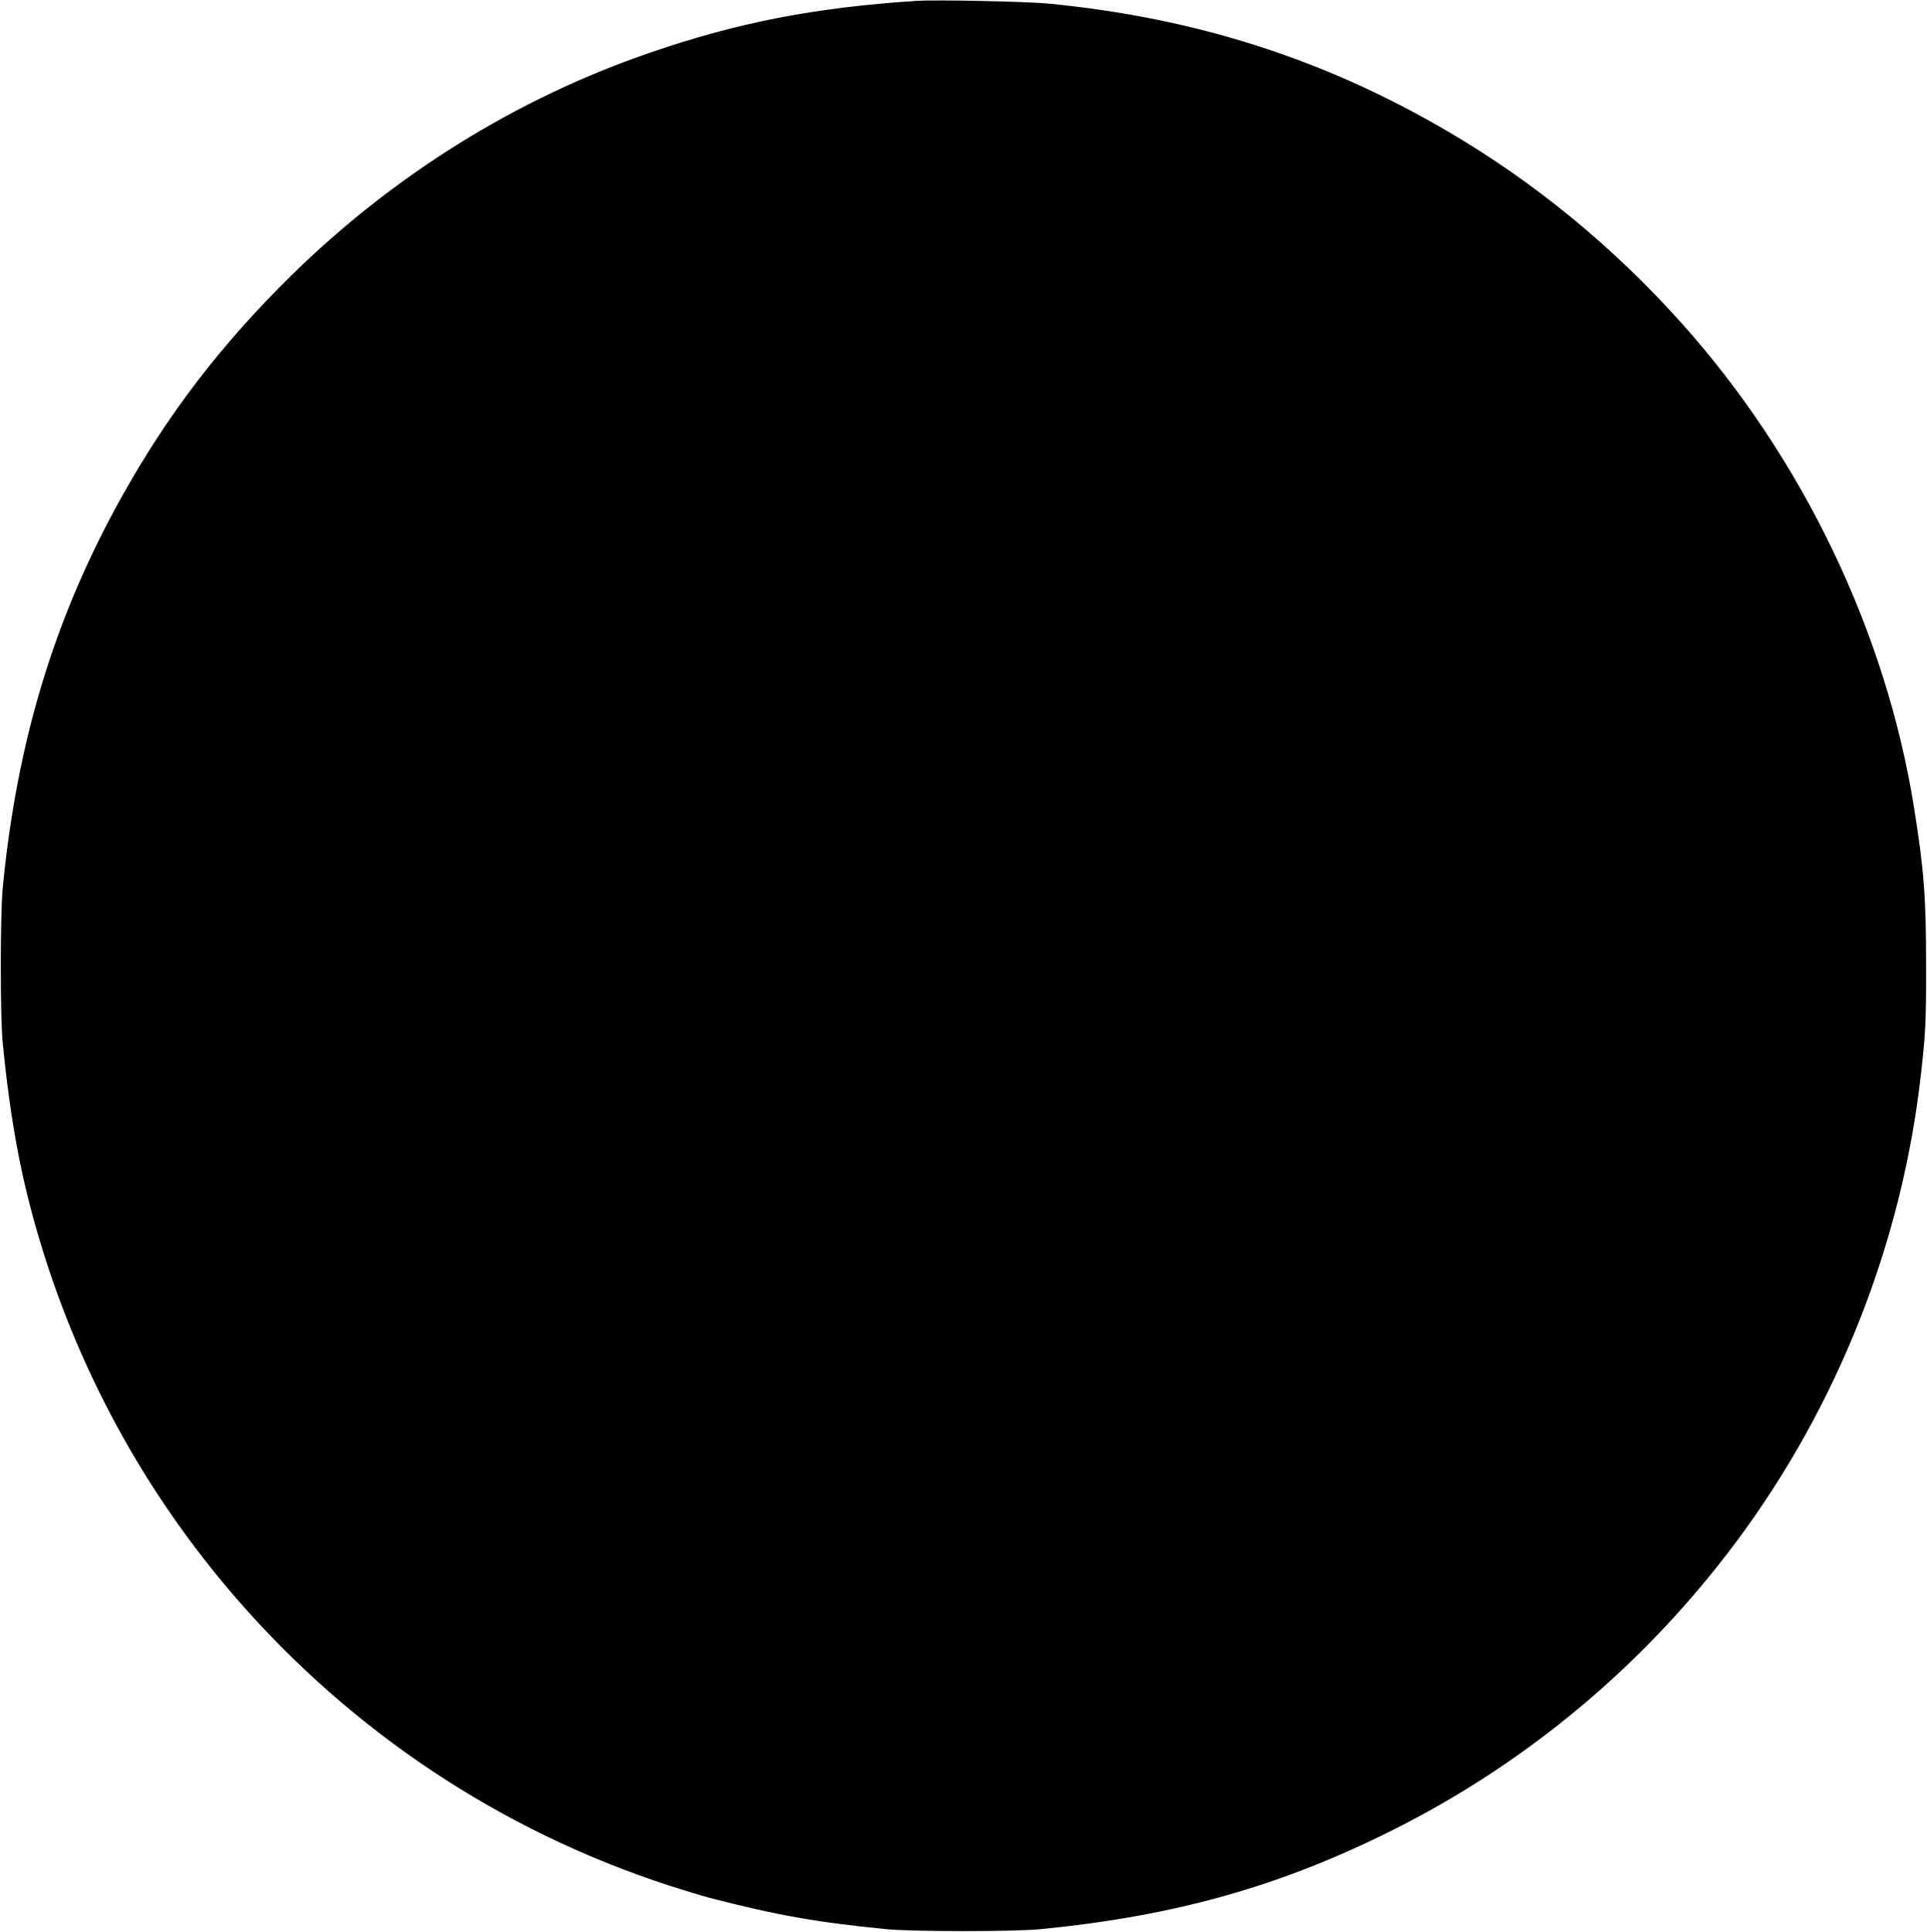  <svg version="1.0" xmlns="http://www.w3.org/2000/svg"
 width="1277pt" height="1280pt" viewBox="0 0 1277 1280"
 preserveAspectRatio="xMidYMid meet"><g transform="translate(0,1280) scale(0.1,-0.1)"
fill="#000000" stroke="none">
<path d="M6070 12794 c-669 -44 -1179 -142 -1760 -342 -884 -303 -1699 -809
-2379 -1477 -462 -454 -814 -912 -1119 -1457 -448 -799 -700 -1626 -794 -2603
-17 -172 -17 -859 0 -1025 52 -525 123 -903 247 -1315 272 -906 737 -1736
1367 -2440 785 -877 1783 -1516 2903 -1860 77 -23 151 -46 165 -49 450 -116
714 -163 1175 -208 173 -17 847 -17 1020 0 889 87 1584 282 2325 652 903 450
1684 1106 2290 1920 669 900 1093 1973 1219 3085 31 269 36 363 35 725 0 454
-13 629 -80 1050 -186 1165 -740 2317 -1544 3213 -454 506 -976 934 -1550
1269 -818 478 -1666 749 -2640 844 -145 14 -750 27 -880 18z"/>
</g>
</svg>
